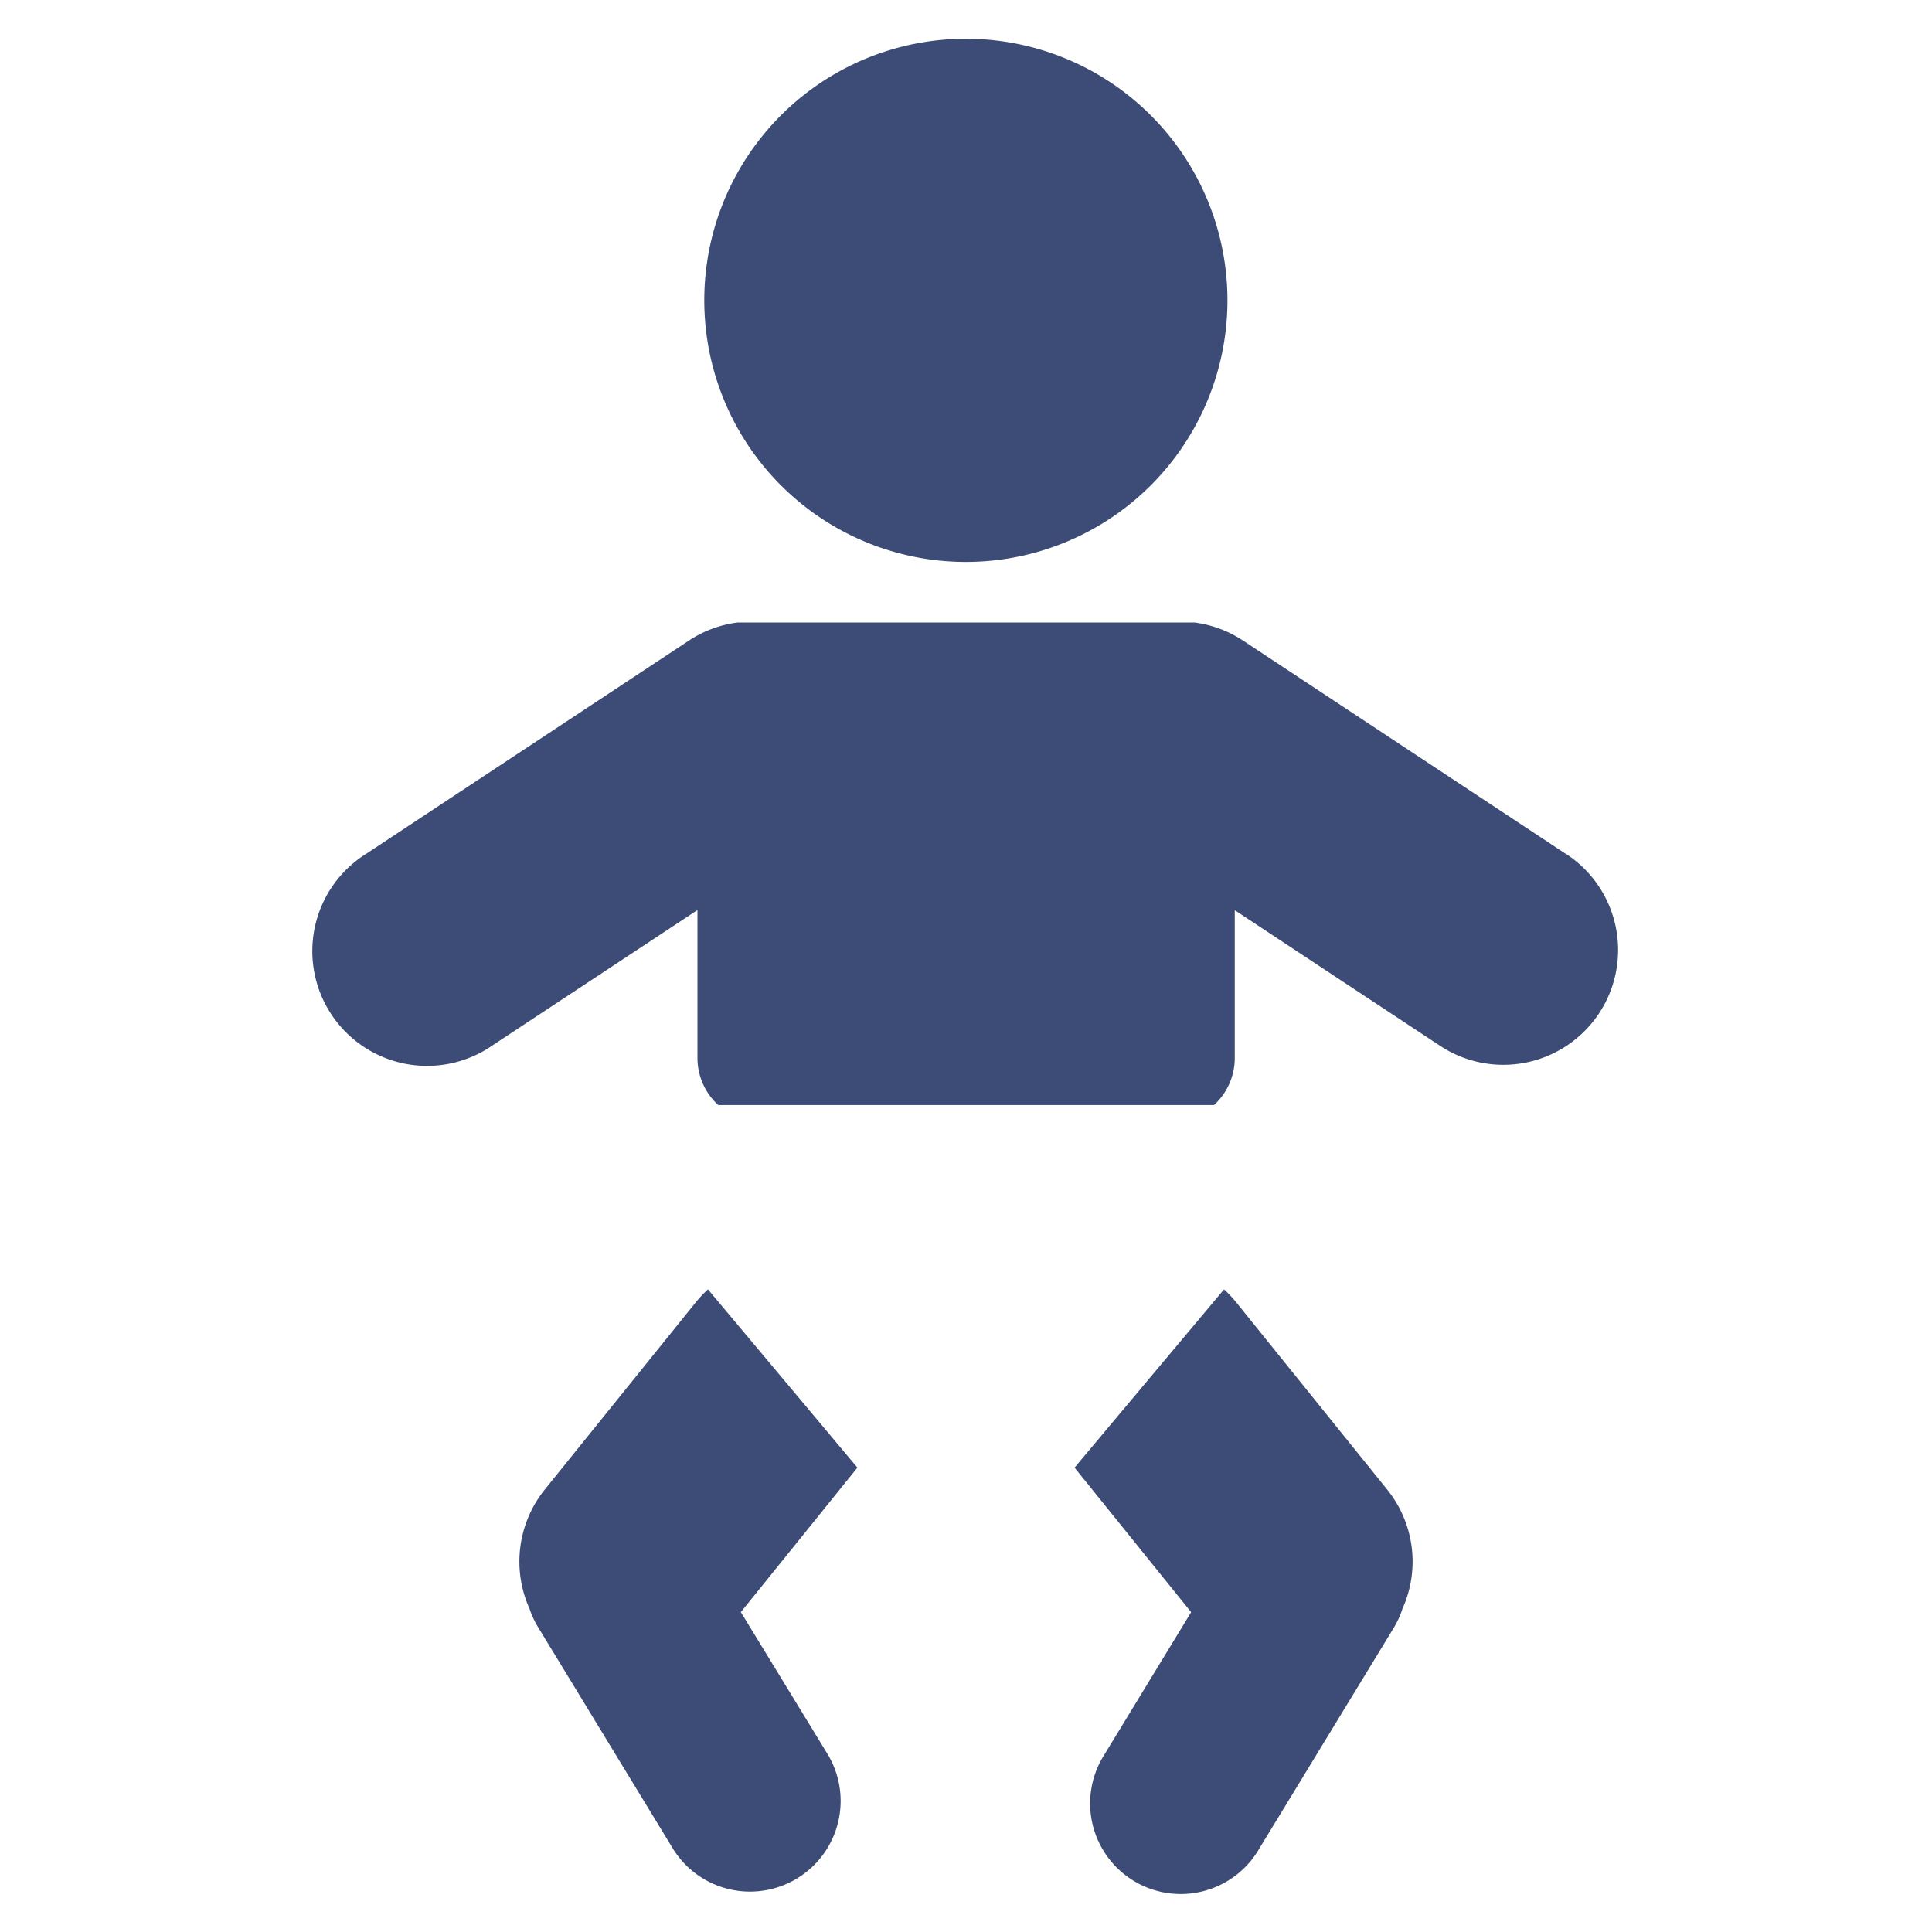 <svg xmlns="http://www.w3.org/2000/svg" viewBox="0 0 42.52 42.52"><defs><style>.cls-1{fill:#3d4c76;}</style></defs><g id="Bezeichnung"><path class="cls-1" d="M27.207,28.662a2.593,2.593,0,0,0-.268-.285L23.649,32.3l2.566,3.181-1.921,3.154A1.994,1.994,0,1,0,27.7,40.709l2.971-4.878a1.993,1.993,0,0,0,.194-.424,2.525,2.525,0,0,0-.336-2.625Z"/><path class="cls-1" d="M15.581,28.377a2.593,2.593,0,0,0-.268.285l-3.323,4.12a2.528,2.528,0,0,0-.336,2.624,2,2,0,0,0,.2.425l2.97,4.878a1.995,1.995,0,0,0,3.407-2.075L16.305,35.48,18.87,32.3Z"/><path class="cls-1" d="M34.455,18.789,27.36,14.1a2.522,2.522,0,0,0-1.072-.4H16.232a2.521,2.521,0,0,0-1.073.4l-7.1,4.691A2.526,2.526,0,1,0,10.85,23l4.5-2.971v3.256a1.405,1.405,0,0,0,.456,1.035H26.719a1.405,1.405,0,0,0,.456-1.035V20.032L31.669,23a2.526,2.526,0,1,0,2.786-4.214Z"/><path class="cls-1" d="M21.26,12.367A5.757,5.757,0,1,0,15.5,6.61,5.757,5.757,0,0,0,21.26,12.367Z"/></g></svg>